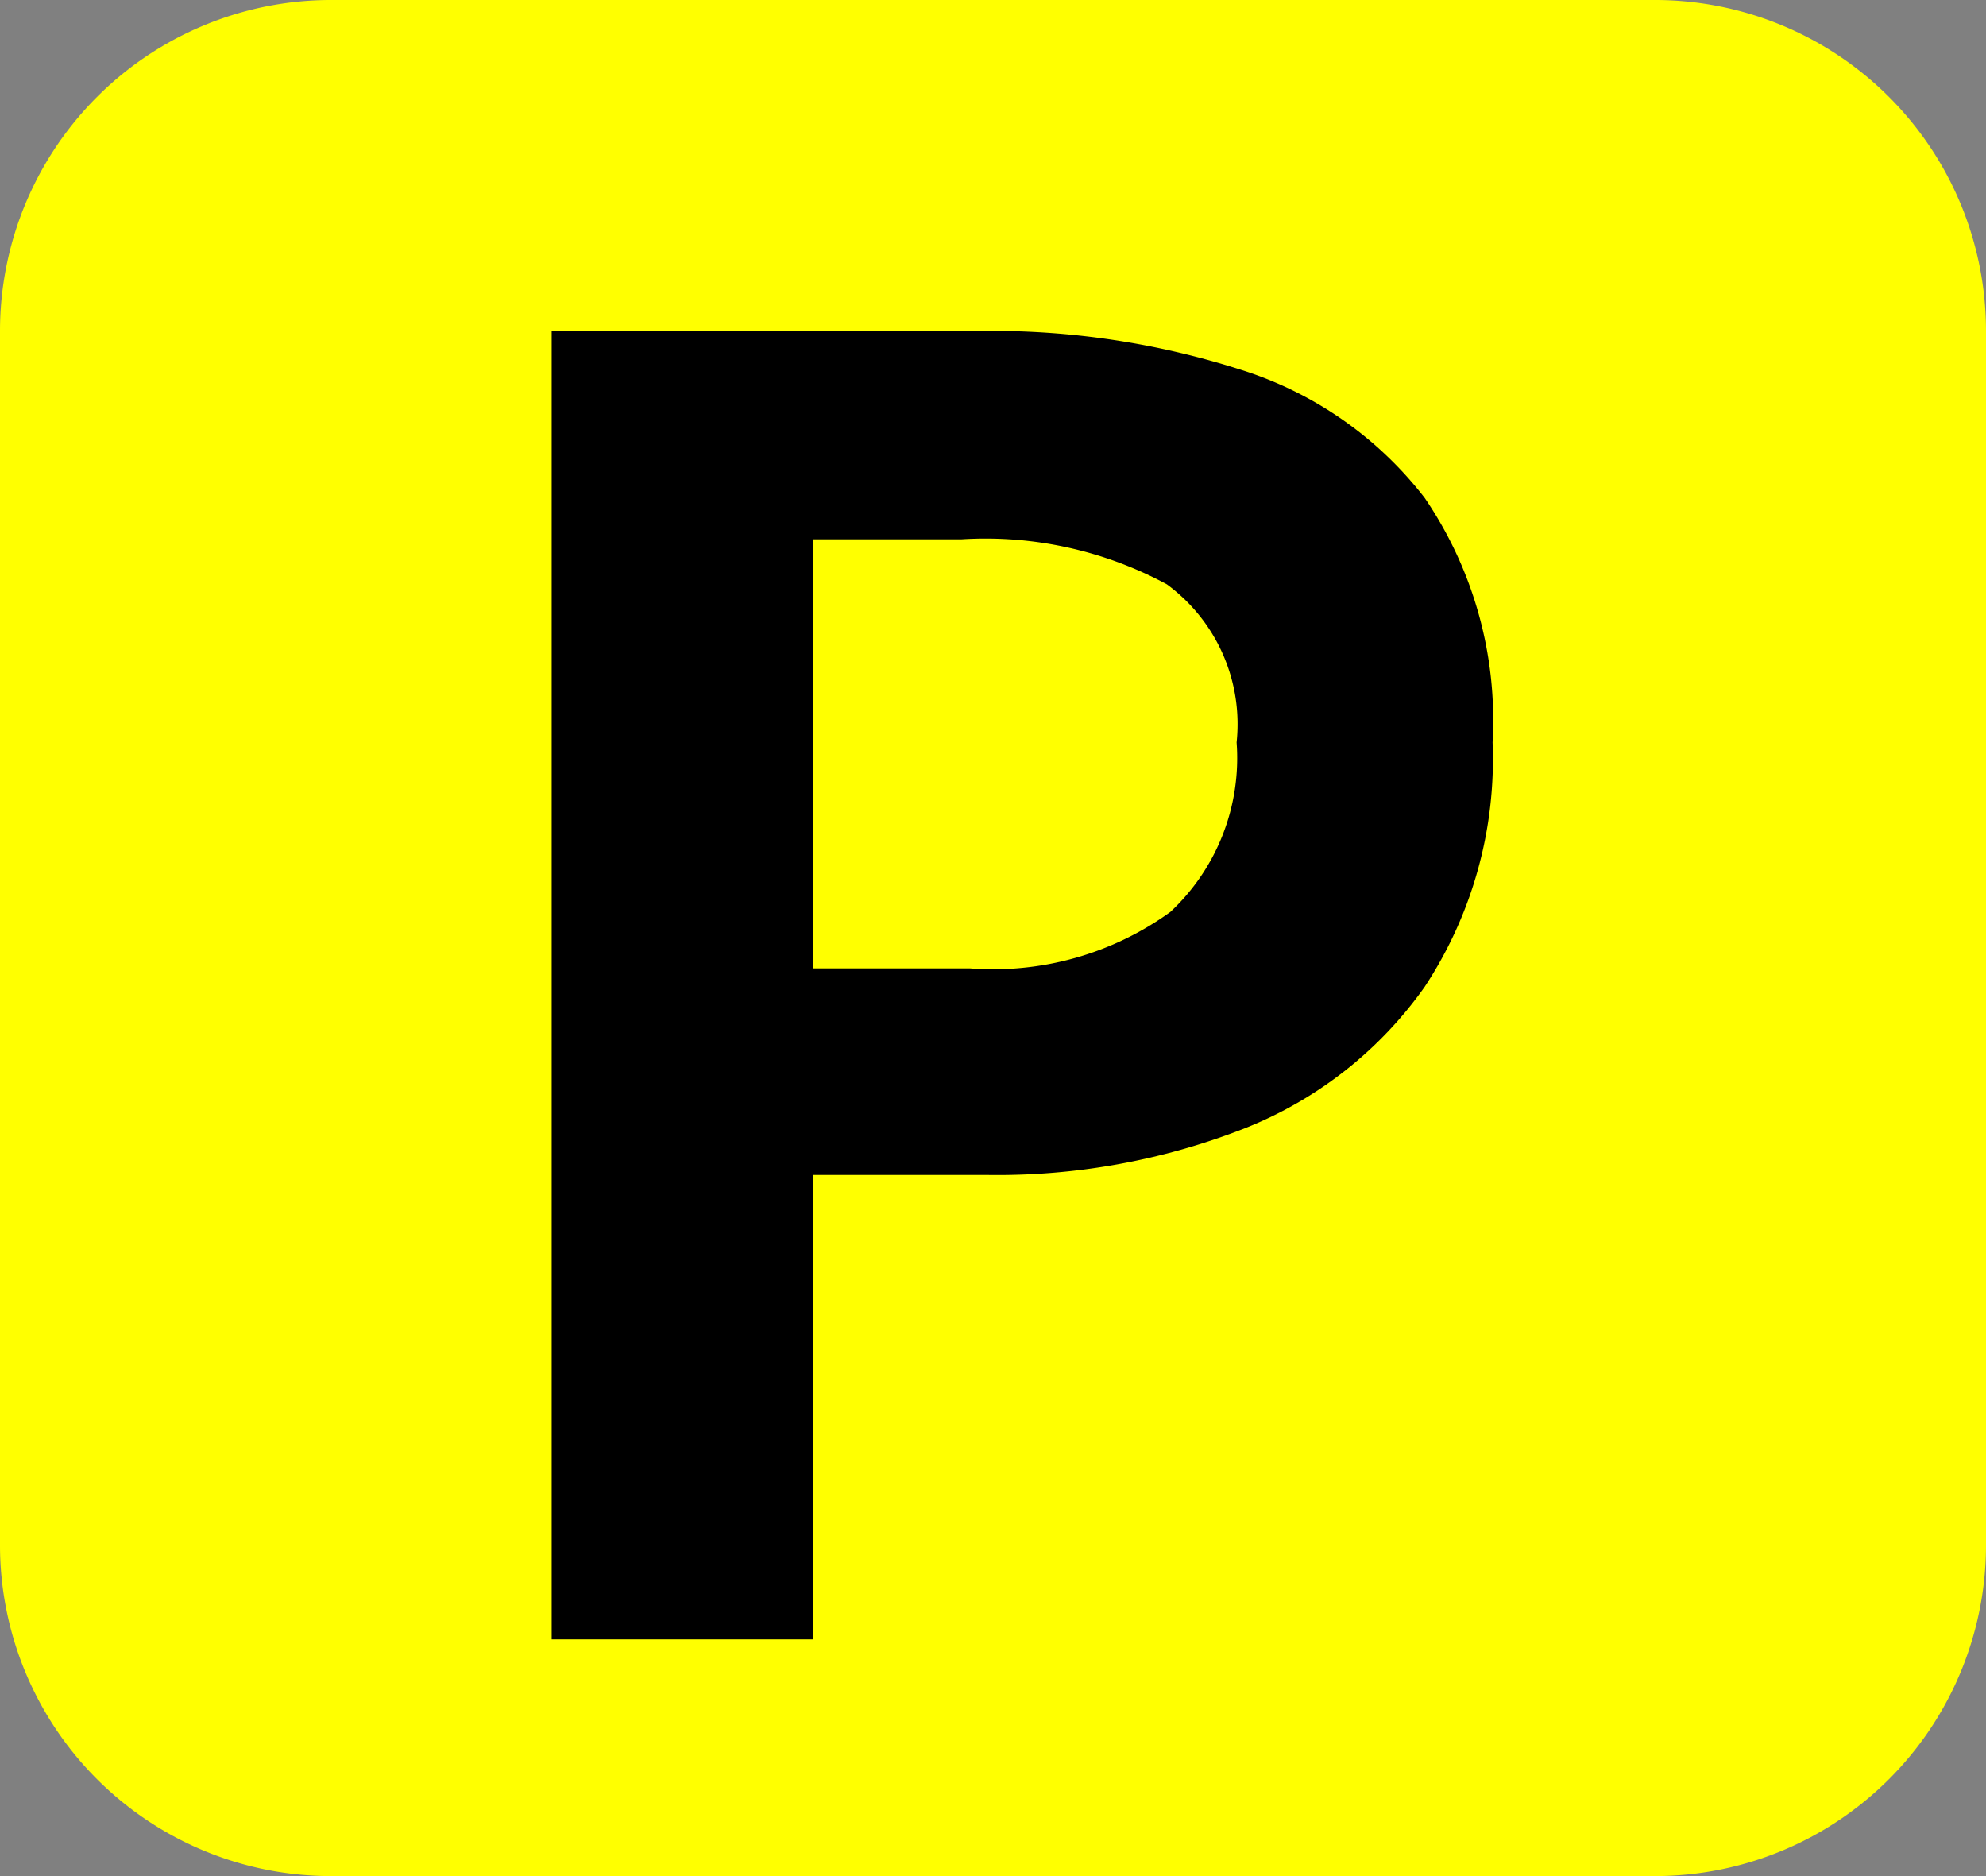 <svg xmlns="http://www.w3.org/2000/svg" width="18" height="17" viewBox="0 0 18 17">
  <rect x="0" y="0" width="18" height="17" fill="#808080" stroke="none"/>
  <g id="グループ_19324" data-name="グループ 19324" transform="translate(4522 17445)">
    <path id="パス_35416" data-name="パス 35416" d="M3,0H15a3,3,0,0,1,3,3V14a3,3,0,0,1-3,3H3a3,3,0,0,1-3-3V3A3,3,0,0,1,3,0Z" transform="translate(-4522 -17445)" fill="#ff0"/>
    <path id="パス_34449" data-name="パス 34449" d="M5.376,19V7.144H9.264a7.389,7.389,0,0,1,2.36.352,3.388,3.388,0,0,1,1.664,1.16,3.575,3.575,0,0,1,.616,2.216,3.75,3.75,0,0,1-.616,2.216,3.631,3.631,0,0,1-1.648,1.288,6.135,6.135,0,0,1-2.312.416H7.744V19Zm2.368-6.08H9.168a2.743,2.743,0,0,0,1.816-.512,1.908,1.908,0,0,0,.6-1.536,1.572,1.572,0,0,0-.632-1.432,3.464,3.464,0,0,0-1.864-.408H7.744Z" transform="translate(-4522.376 -17449.145)"/>
  </g>
</svg>
